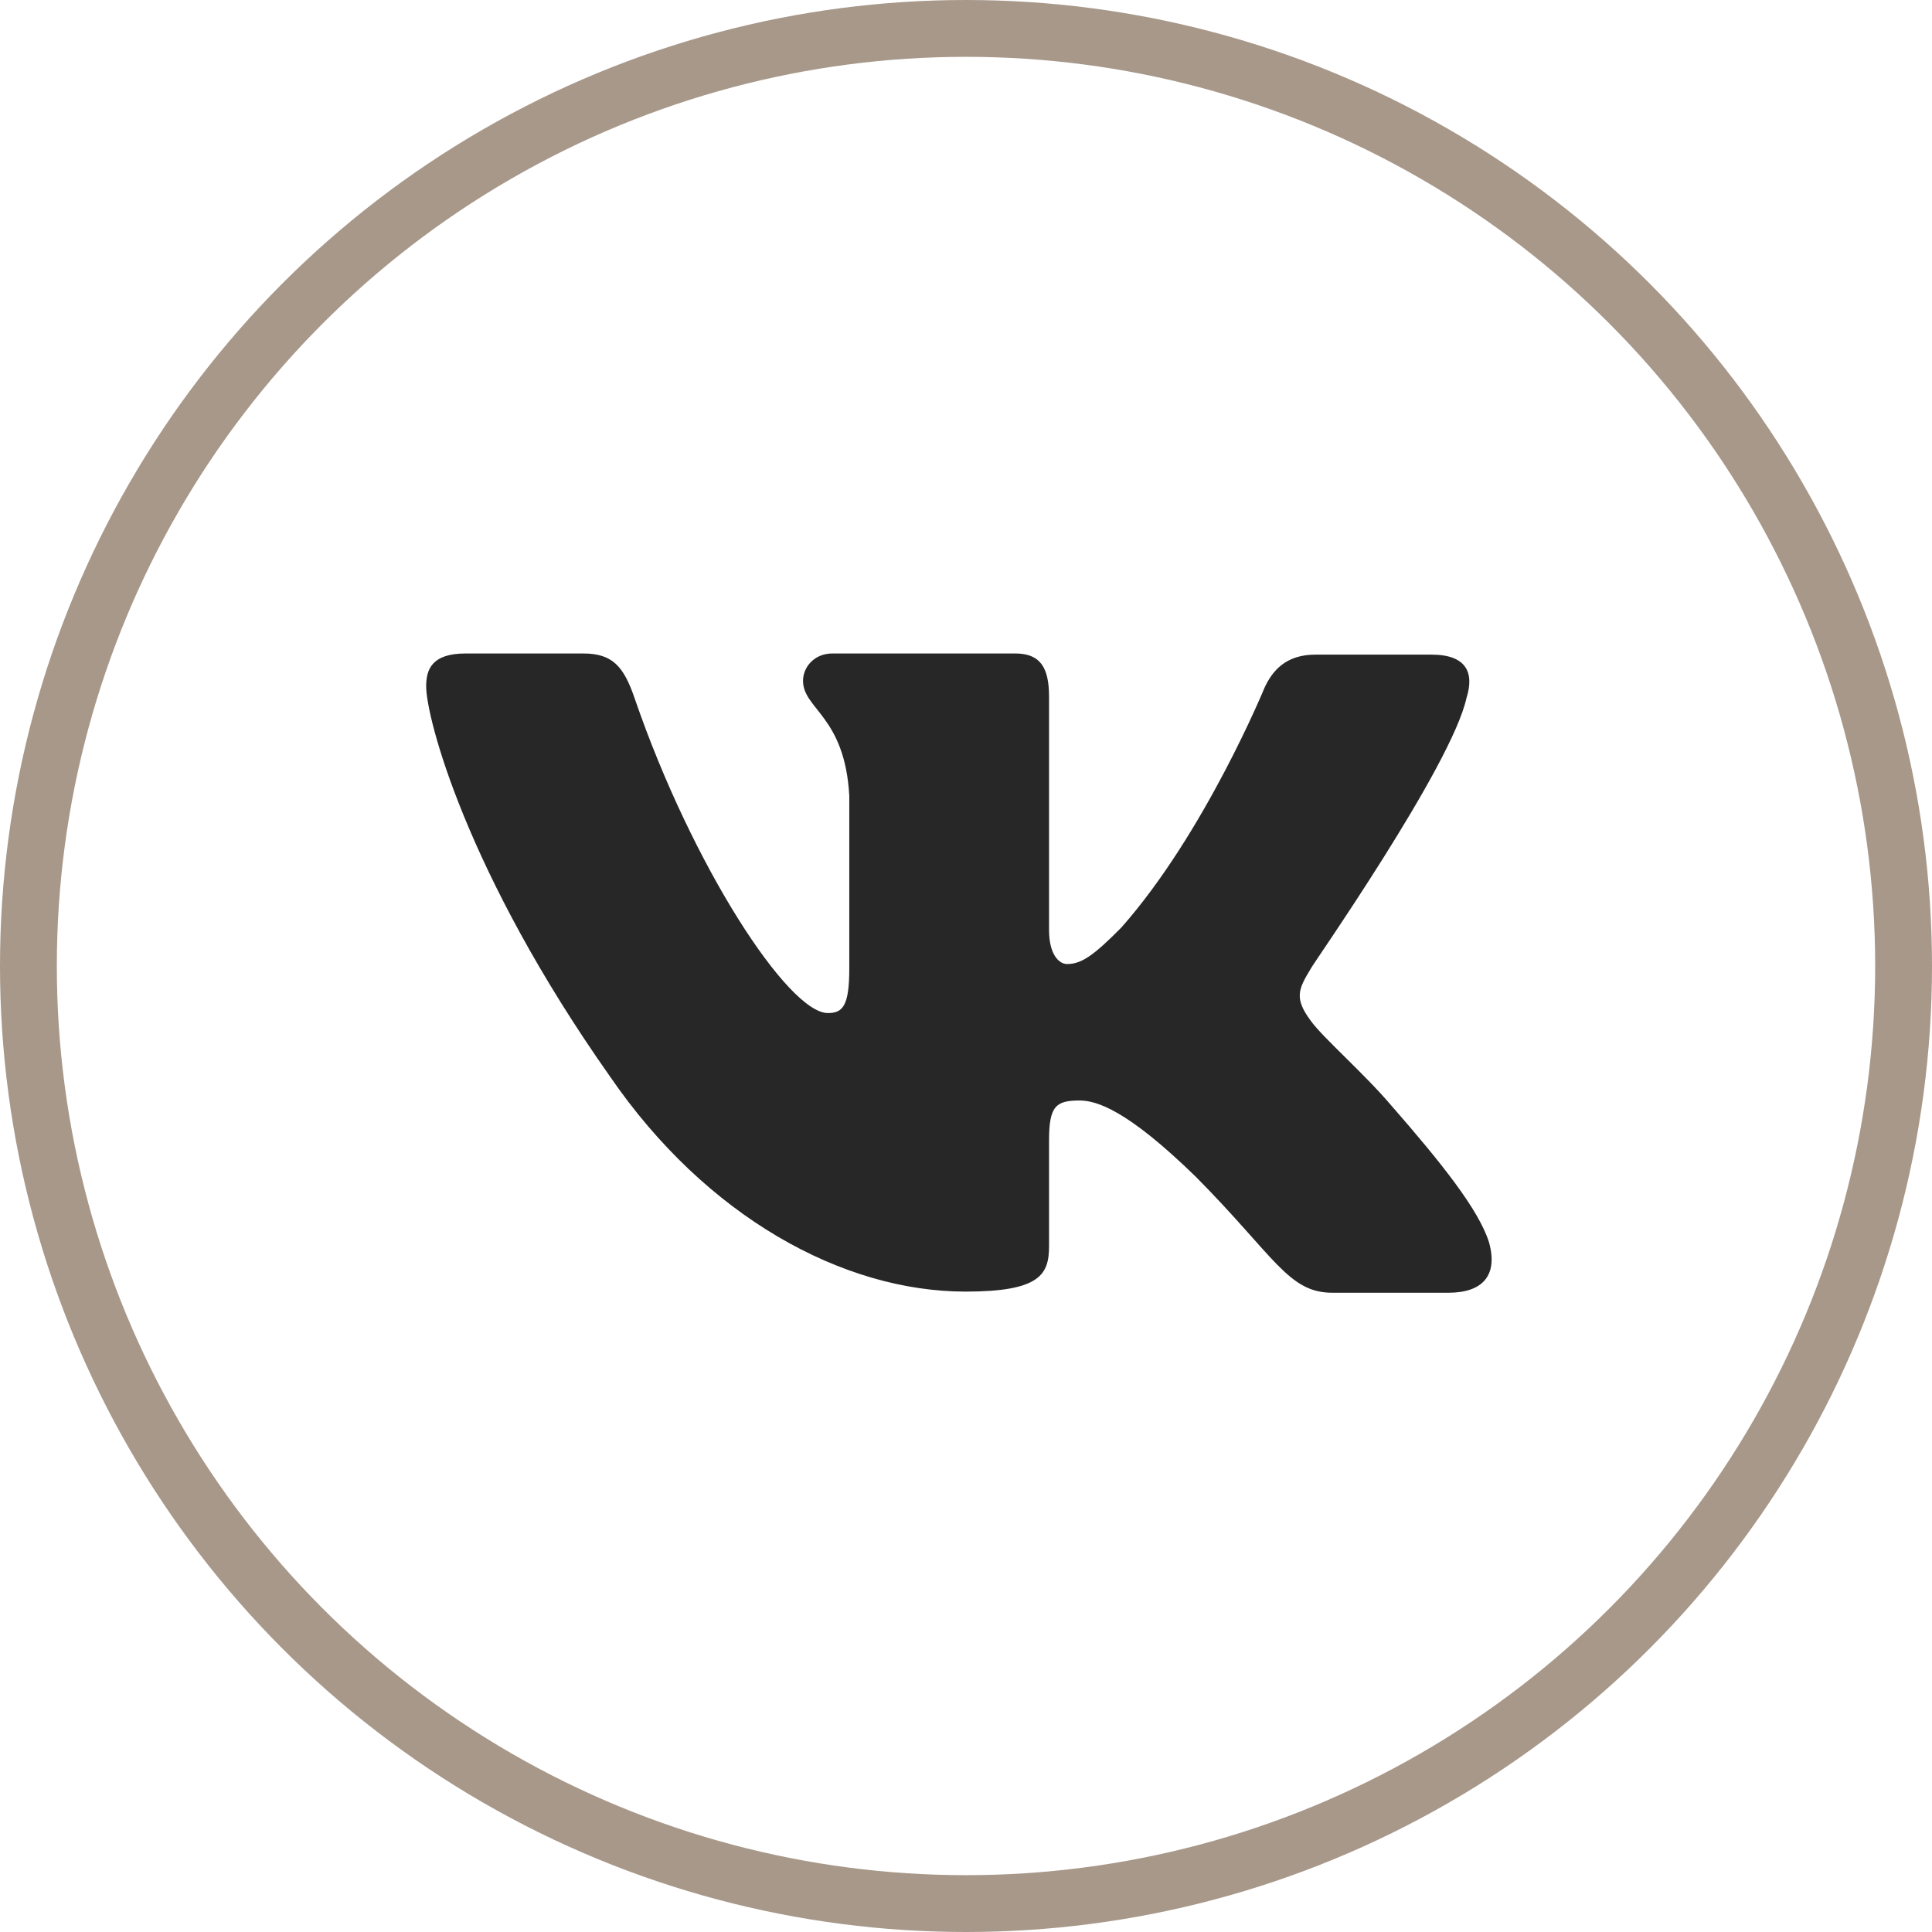 <?xml version="1.0" encoding="UTF-8"?> <svg xmlns="http://www.w3.org/2000/svg" width="68" height="68" viewBox="0 0 68 68" fill="none"> <path fill-rule="evenodd" clip-rule="evenodd" d="M51.617 24.562C51.895 23.681 51.617 23.041 50.387 23.041H46.295C45.263 23.041 44.787 23.602 44.509 24.202C44.509 24.202 42.404 29.327 39.465 32.649C38.512 33.61 38.075 33.931 37.559 33.931C37.281 33.931 36.923 33.61 36.923 32.73V24.521C36.923 23.48 36.605 23 35.731 23H29.297C28.661 23 28.264 23.48 28.264 23.961C28.264 24.962 29.734 25.202 29.892 28.005V34.094C29.892 35.415 29.658 35.656 29.137 35.656C27.748 35.656 24.372 30.491 22.347 24.606C21.953 23.441 21.553 23 20.52 23H16.39C15.198 23 15 23.56 15 24.161C15 25.242 16.39 30.687 21.473 37.893C24.849 42.815 29.655 45.46 33.984 45.46C36.605 45.46 36.923 44.859 36.923 43.859V40.135C36.923 38.934 37.161 38.734 37.995 38.734C38.591 38.734 39.663 39.054 42.086 41.416C44.866 44.219 45.342 45.5 46.891 45.5H50.982C52.173 45.5 52.73 44.899 52.412 43.738C52.055 42.577 50.704 40.896 48.956 38.895C48.003 37.774 46.573 36.533 46.137 35.932C45.541 35.131 45.7 34.811 46.137 34.091C46.097 34.091 51.102 26.964 51.617 24.559" fill="#272727"></path> <circle cx="34" cy="34" r="33" stroke="#A7988A" stroke-width="2"></circle> </svg> 